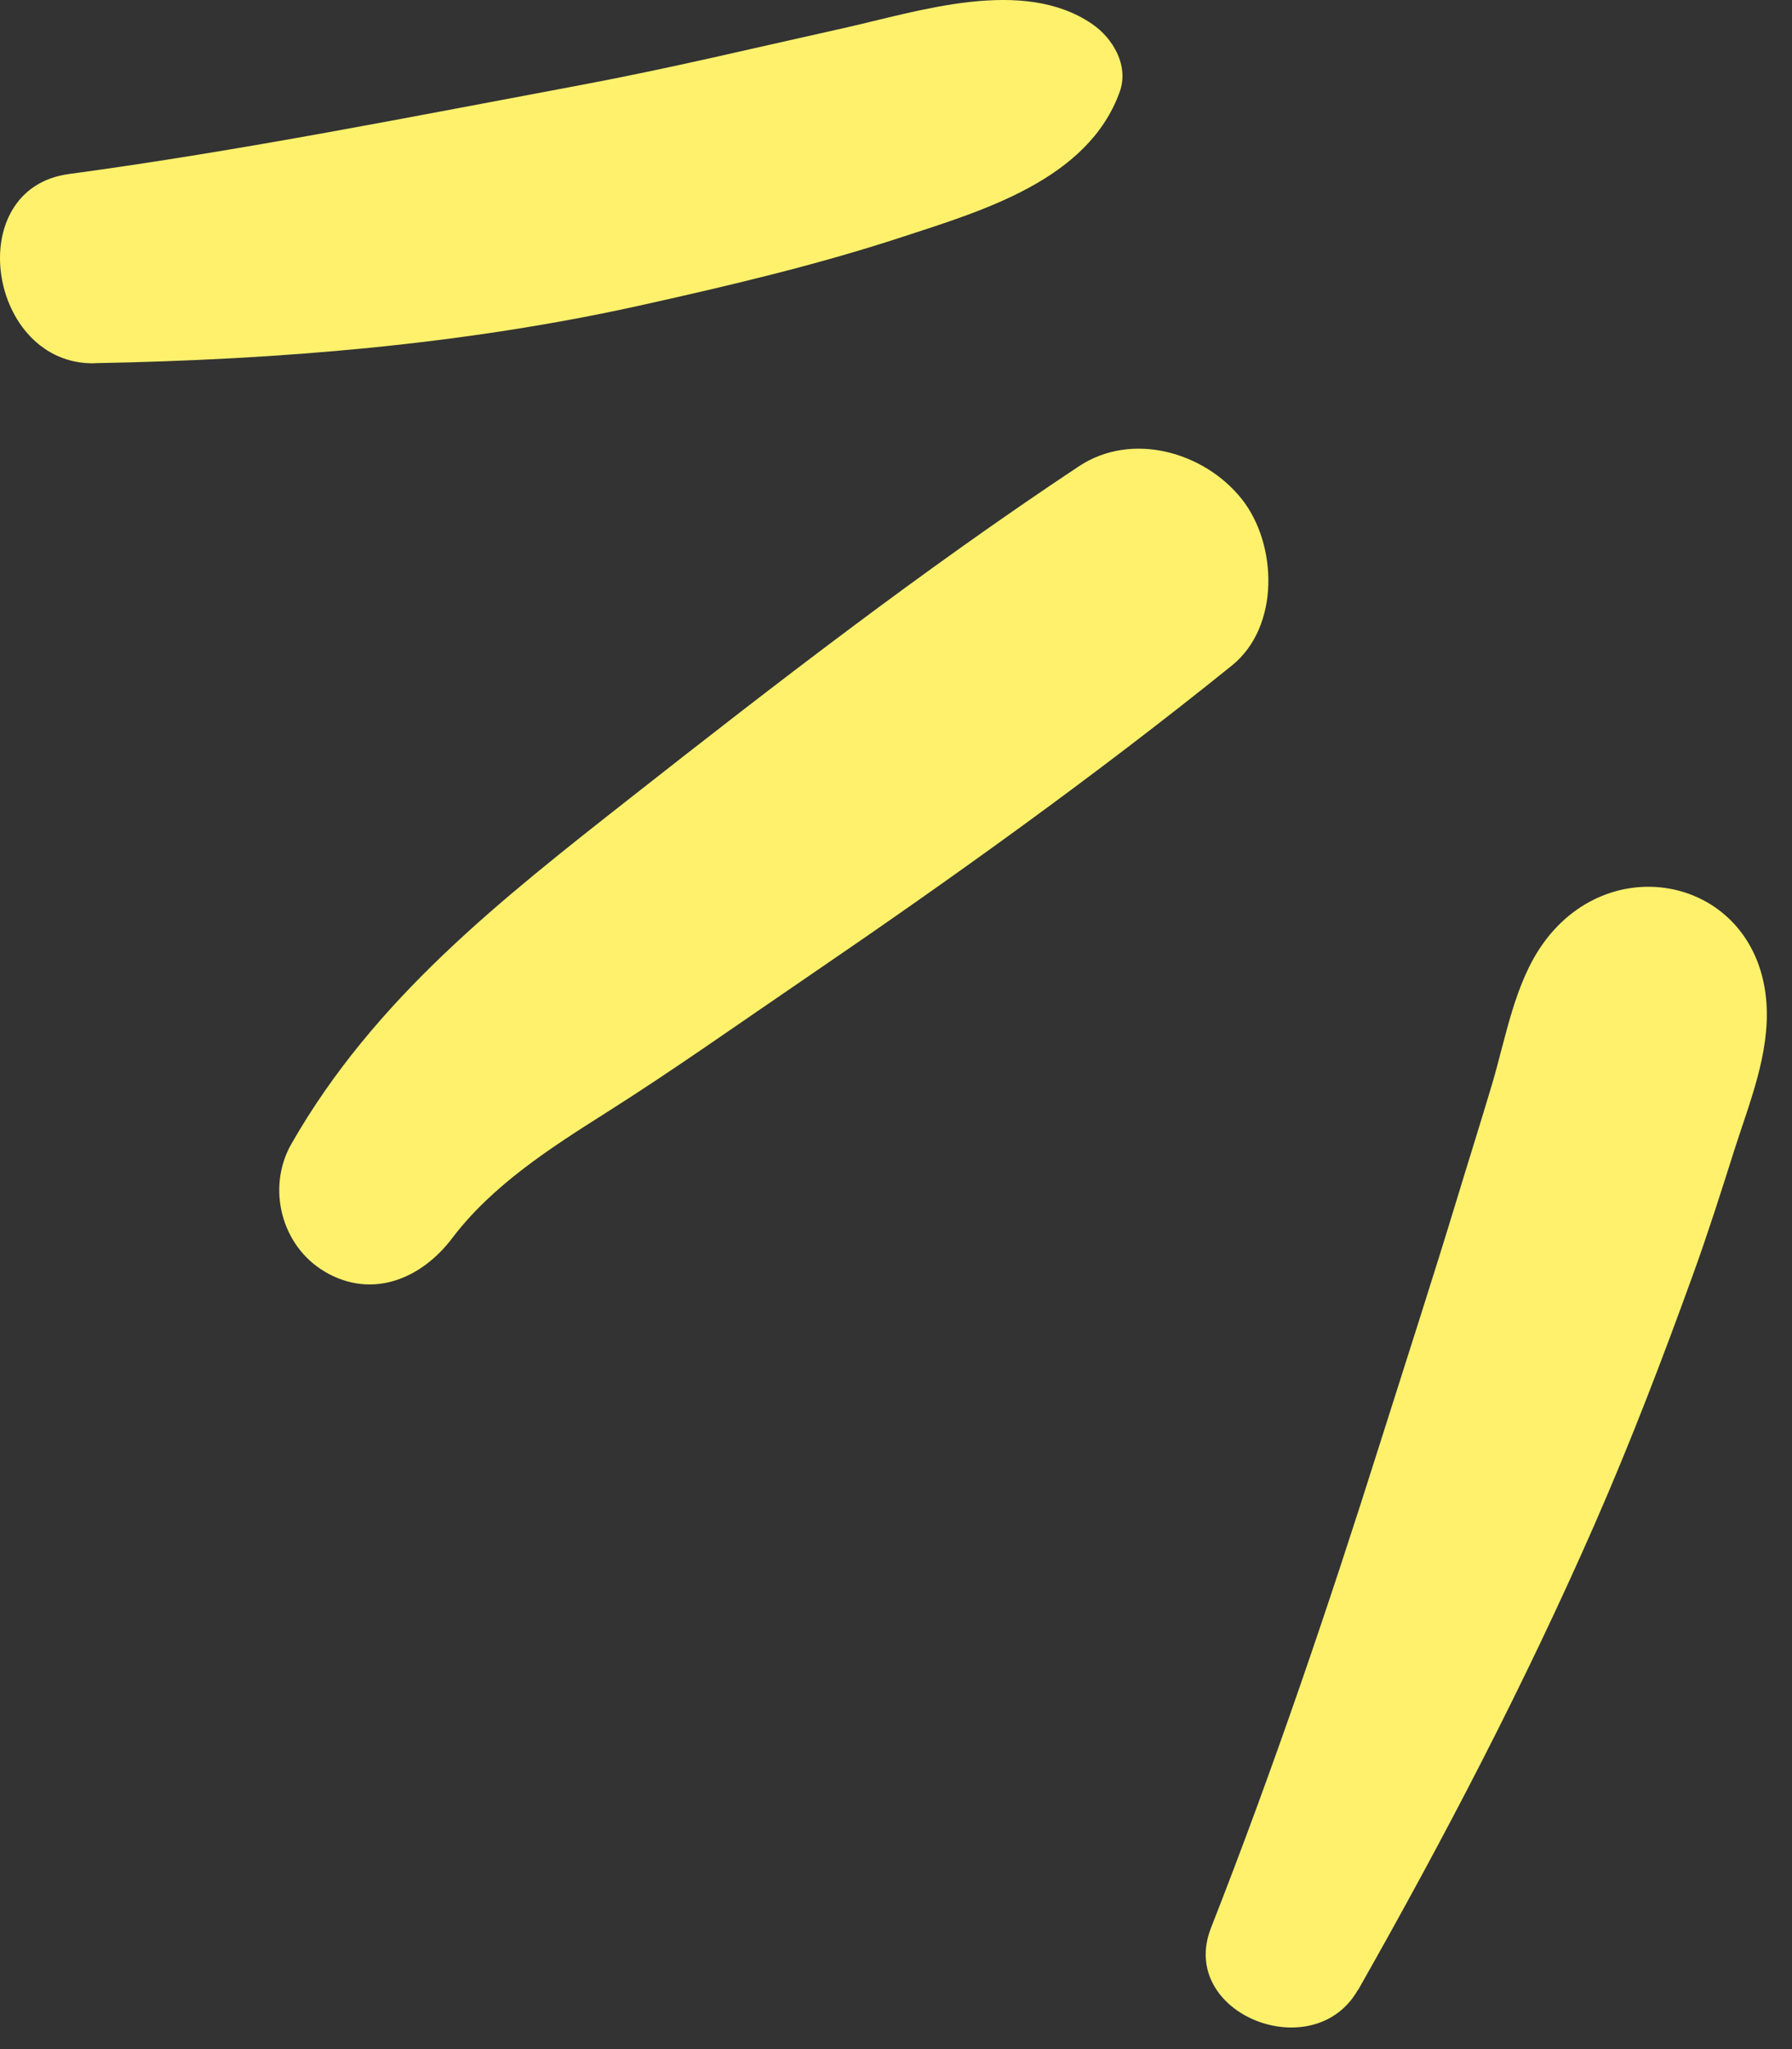 <svg width="63" height="72" viewBox="0 0 63 72" fill="none" xmlns="http://www.w3.org/2000/svg">
<rect x="0" y="0" width="63" height="72" fill="#333333" stroke="none"/>
<path d="M11.417 44.684C13.097 45.668 14.825 44.923 15.898 43.505C17.302 41.651 19.35 40.336 21.291 39.109C23.691 37.591 26.011 35.944 28.36 34.345C33.48 30.856 38.48 27.275 43.306 23.387C45.012 22.013 44.905 19.11 43.656 17.536C42.347 15.889 39.799 15.141 37.921 16.39C32.458 20.016 27.301 23.999 22.147 28.048C17.604 31.619 13.167 35.082 10.244 40.193C9.366 41.729 9.884 43.781 11.421 44.684H11.417Z" fill="#FFF16C"/>
<path d="M47.743 69.927C50.772 64.588 53.599 59.175 56.066 53.549C57.33 50.664 58.462 47.712 59.532 44.75C60.047 43.328 60.506 41.884 60.962 40.443C61.495 38.767 62.223 37.031 62.102 35.252C61.804 30.915 56.724 29.732 54.268 33.126C53.25 34.529 52.945 36.445 52.456 38.092C52.059 39.43 51.636 40.76 51.232 42.094C50.353 44.982 49.423 47.852 48.511 50.73C46.703 56.452 44.769 62.152 42.575 67.738C41.387 70.763 46.188 72.653 47.739 69.919L47.743 69.927Z" fill="#FFF16C"/>
<path d="M3.315 12.761C9.785 12.64 16.284 12.12 22.614 10.709C25.661 10.031 28.72 9.309 31.69 8.336C34.528 7.408 38.252 6.325 39.365 3.226C39.696 2.309 39.13 1.347 38.399 0.846C35.954 -0.831 32.282 0.404 29.668 0.986C26.61 1.664 23.57 2.397 20.489 2.975C14.479 4.099 8.483 5.297 2.422 6.115C-1.383 6.627 -0.416 12.832 3.318 12.765L3.315 12.761Z" fill="#FFF16C"/>
</svg>